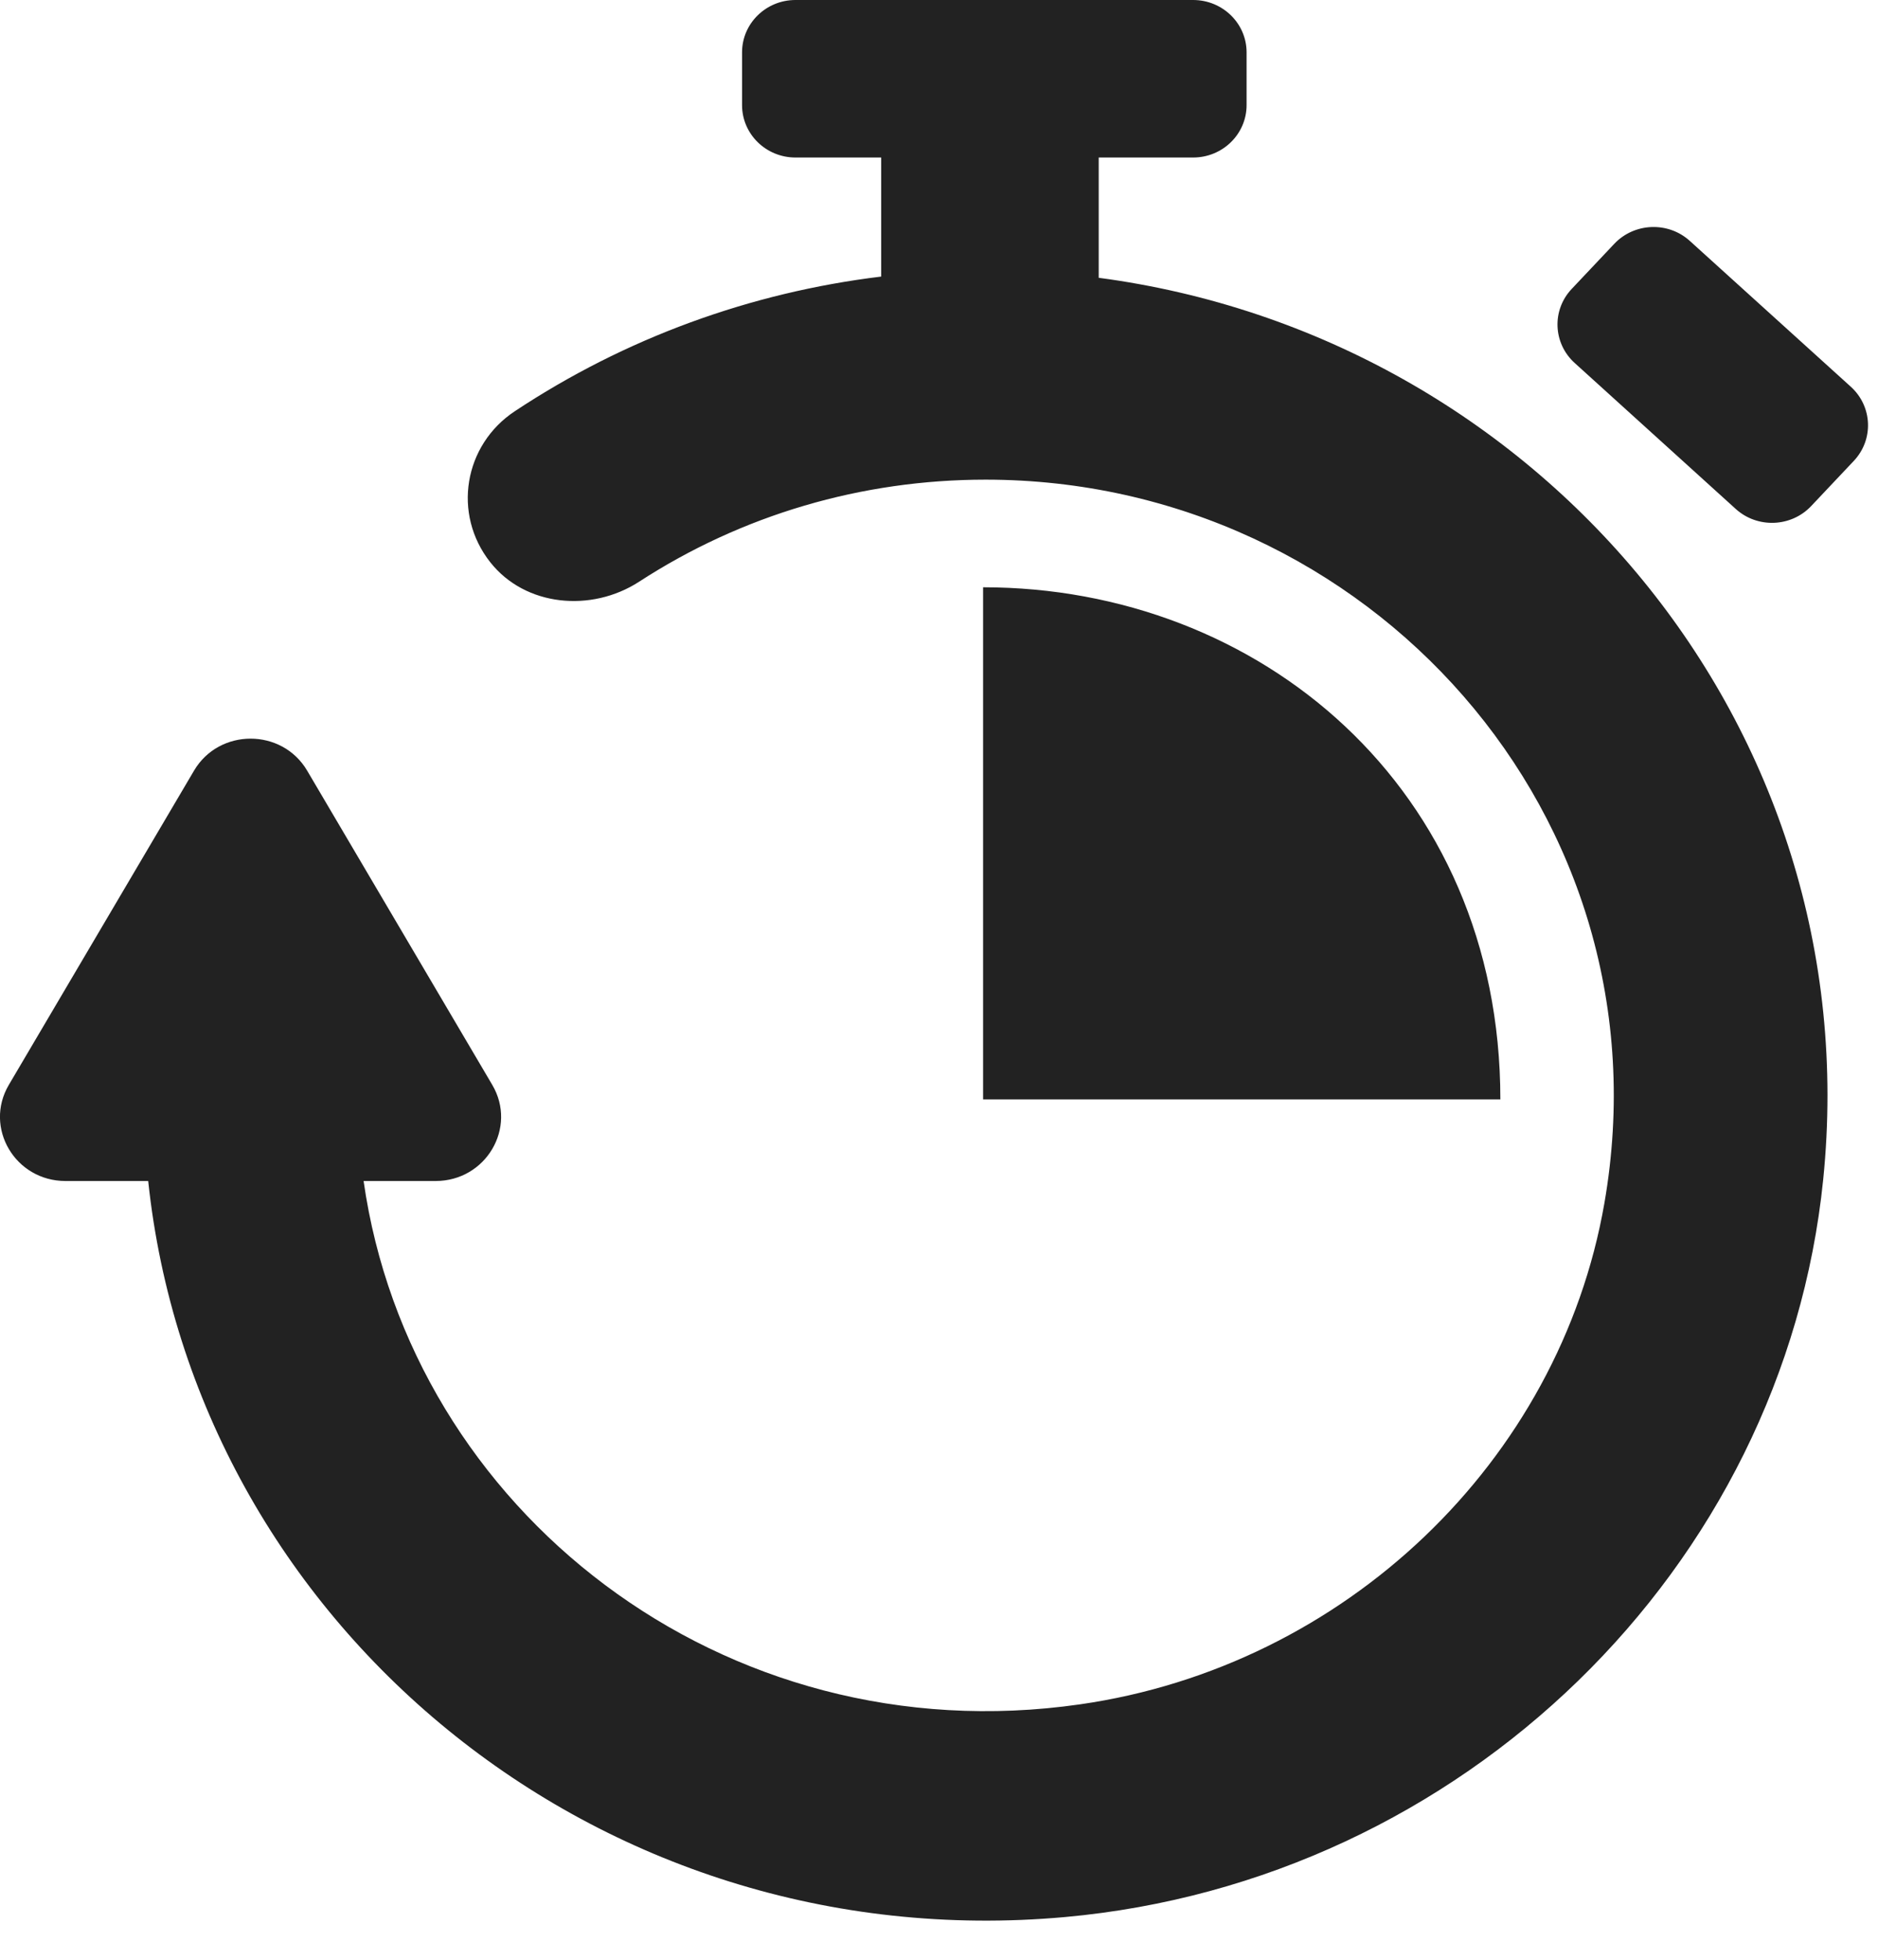 <svg width="23" height="24" viewBox="0 0 23 24" fill="none" xmlns="http://www.w3.org/2000/svg">
<path d="M22.329 14.443C21.846 19.209 17.906 23.039 13.041 23.477C7.289 23.995 2.384 19.85 1.815 14.463H0.802C0.185 14.463 -0.2 13.809 0.108 13.286L2.376 9.438C2.684 8.915 3.454 8.915 3.762 9.438L6.029 13.286C6.337 13.809 5.952 14.463 5.335 14.463H4.453C5.026 18.485 8.847 21.502 13.227 20.872C16.469 20.407 19.098 17.9 19.649 14.735C20.474 9.997 16.754 5.874 12.071 5.874C10.552 5.874 9.086 6.306 7.827 7.124C7.242 7.503 6.432 7.428 6.004 6.885C5.537 6.293 5.682 5.448 6.305 5.036C7.656 4.141 9.188 3.582 10.792 3.387V1.929H9.742C9.381 1.929 9.088 1.642 9.088 1.287V0.641C9.088 0.287 9.381 0 9.742 0H14.612C14.974 0 15.267 0.287 15.267 0.641V1.287C15.267 1.642 14.974 1.929 14.612 1.929H13.456V3.402C18.822 4.112 22.893 8.88 22.329 14.443ZM22.668 4.737L20.695 2.95C20.43 2.71 20.016 2.726 19.77 2.986L19.248 3.539C19.003 3.799 19.02 4.205 19.285 4.445L21.258 6.233C21.523 6.473 21.937 6.457 22.182 6.197L22.704 5.644C22.949 5.384 22.933 4.978 22.668 4.737ZM12.04 7.192V13.464H18.375C18.375 9.645 15.418 7.192 12.04 7.192Z" fill="#222222"/>
</svg>

